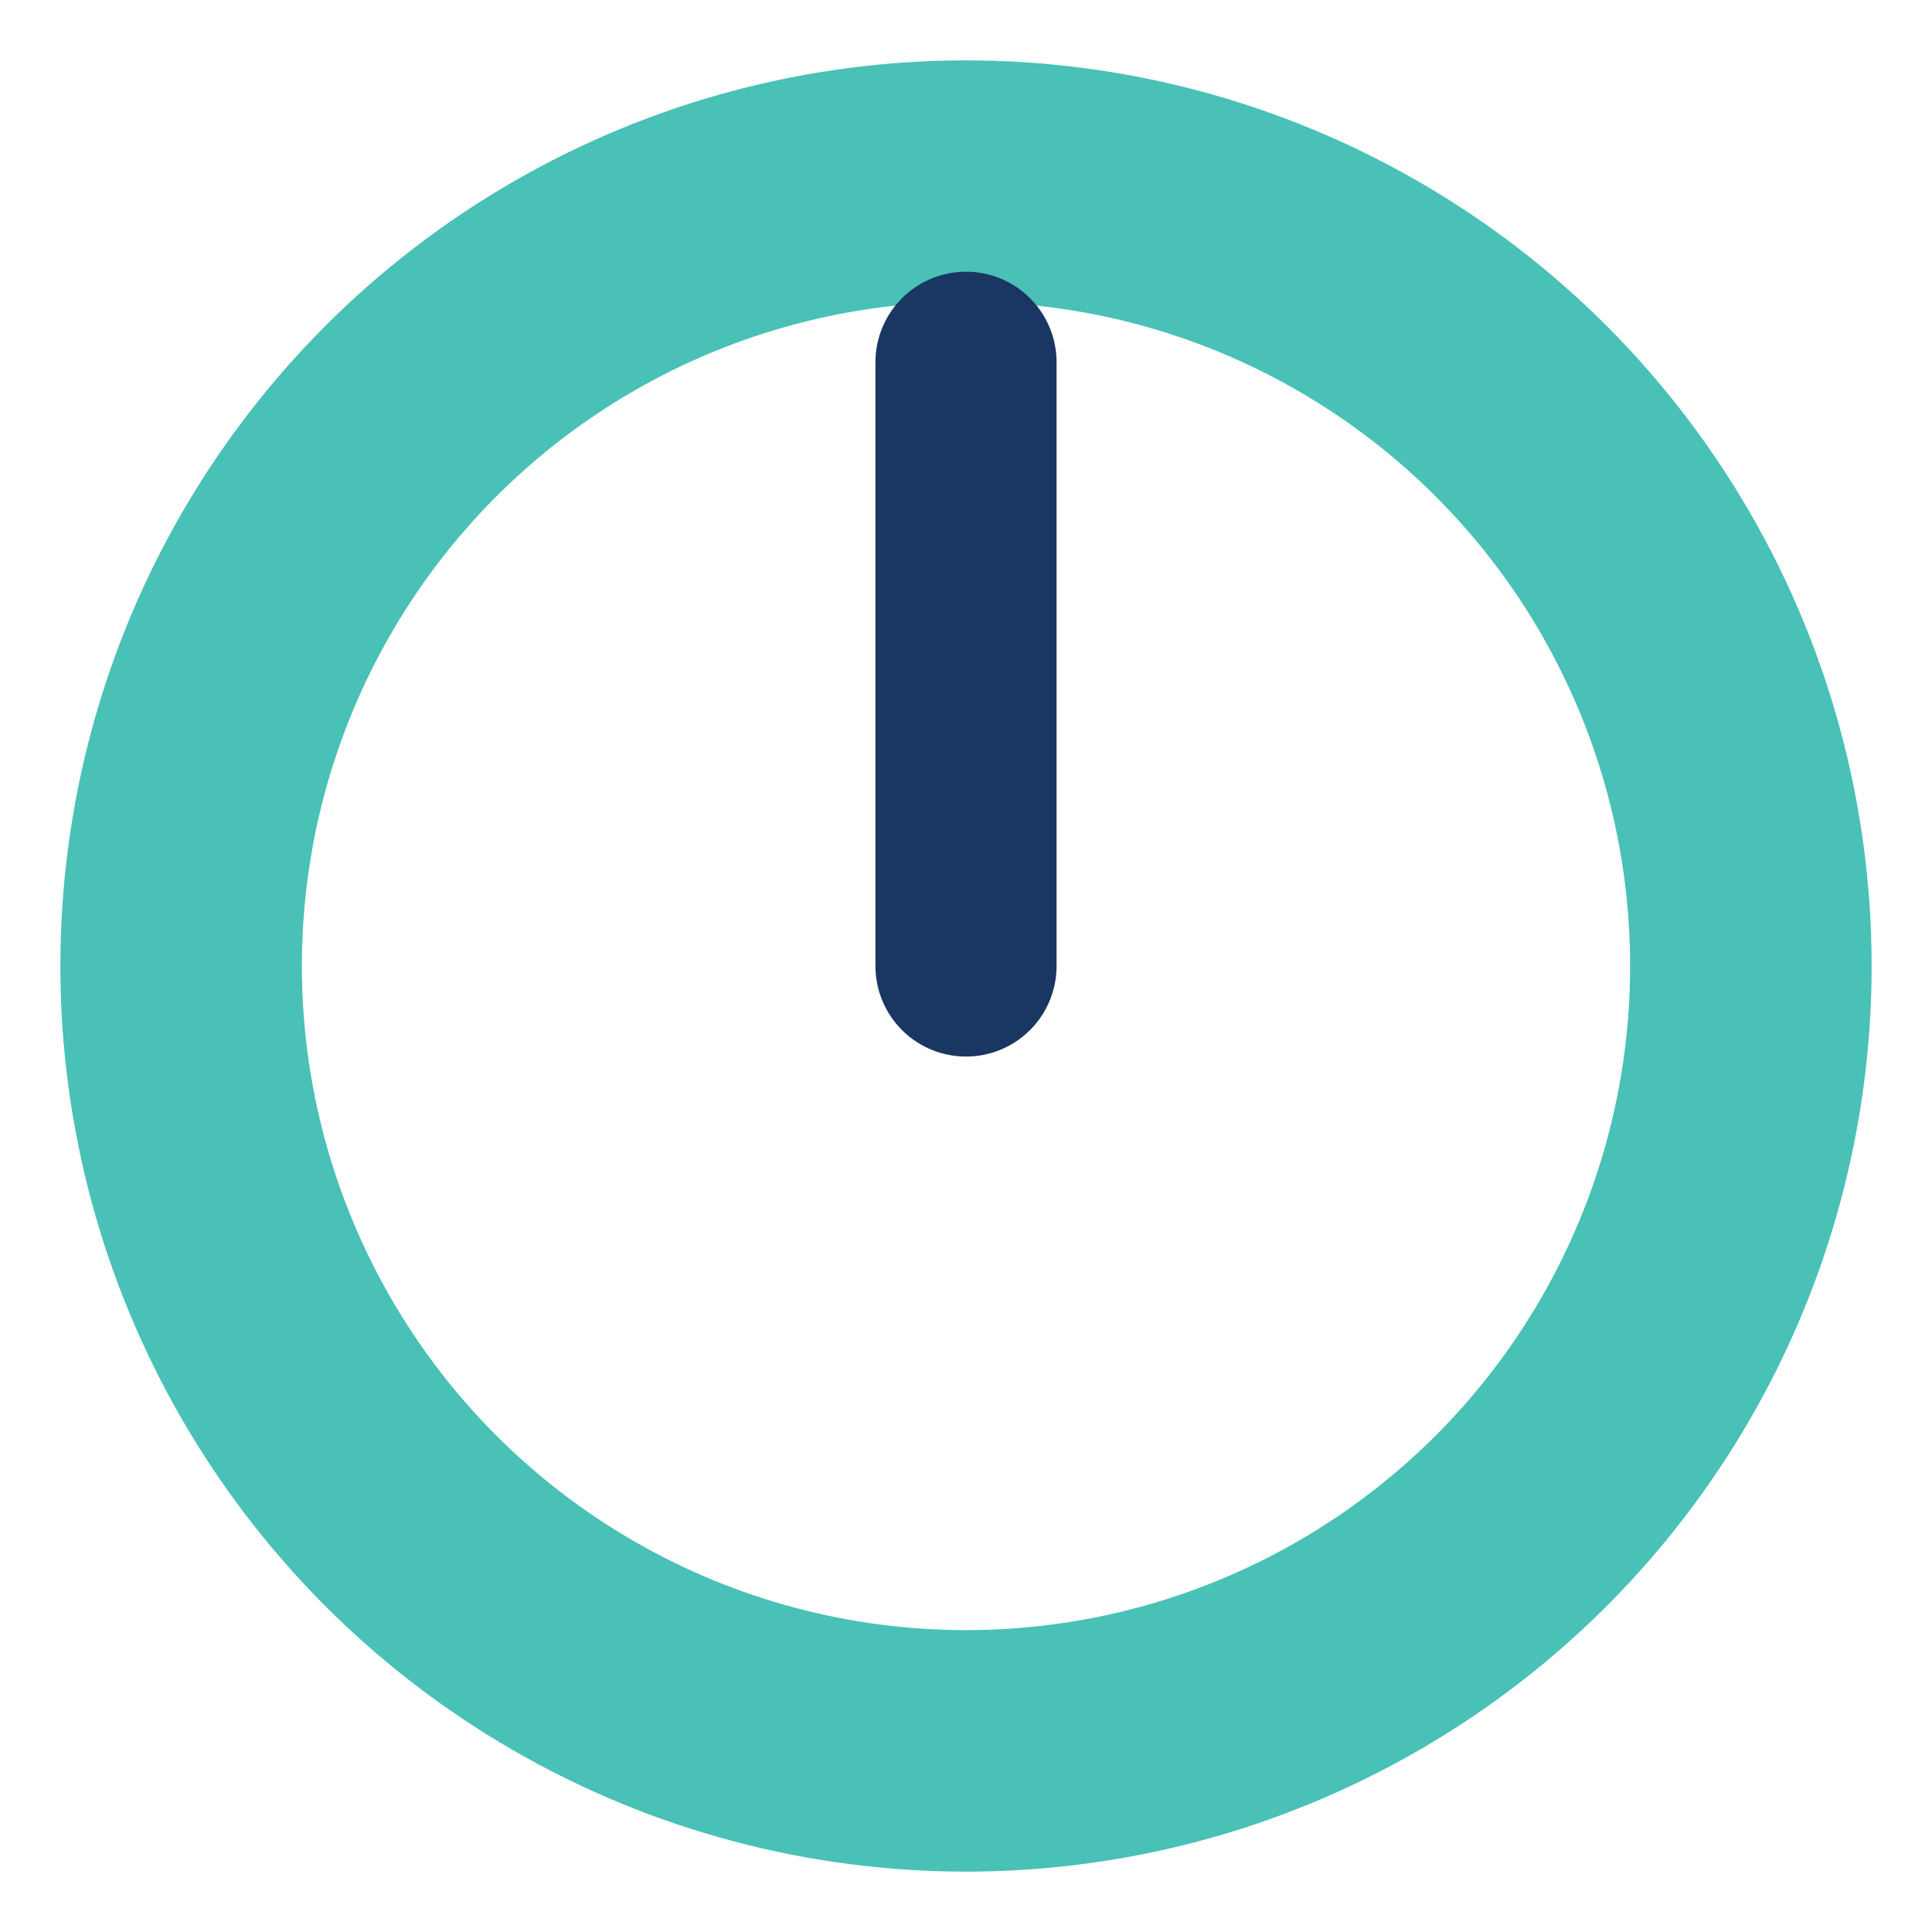 <?xml version="1.0" encoding="UTF-8"?>
<svg xmlns="http://www.w3.org/2000/svg" width="32" height="32" viewBox="0 0 32 32"><circle cx="16" cy="16" r="13" stroke="#49C1B6" stroke-width="4" fill="none"/><path d="M16 16 L16 6" stroke="#1A3662" stroke-width="3" stroke-linecap="round"/></svg>